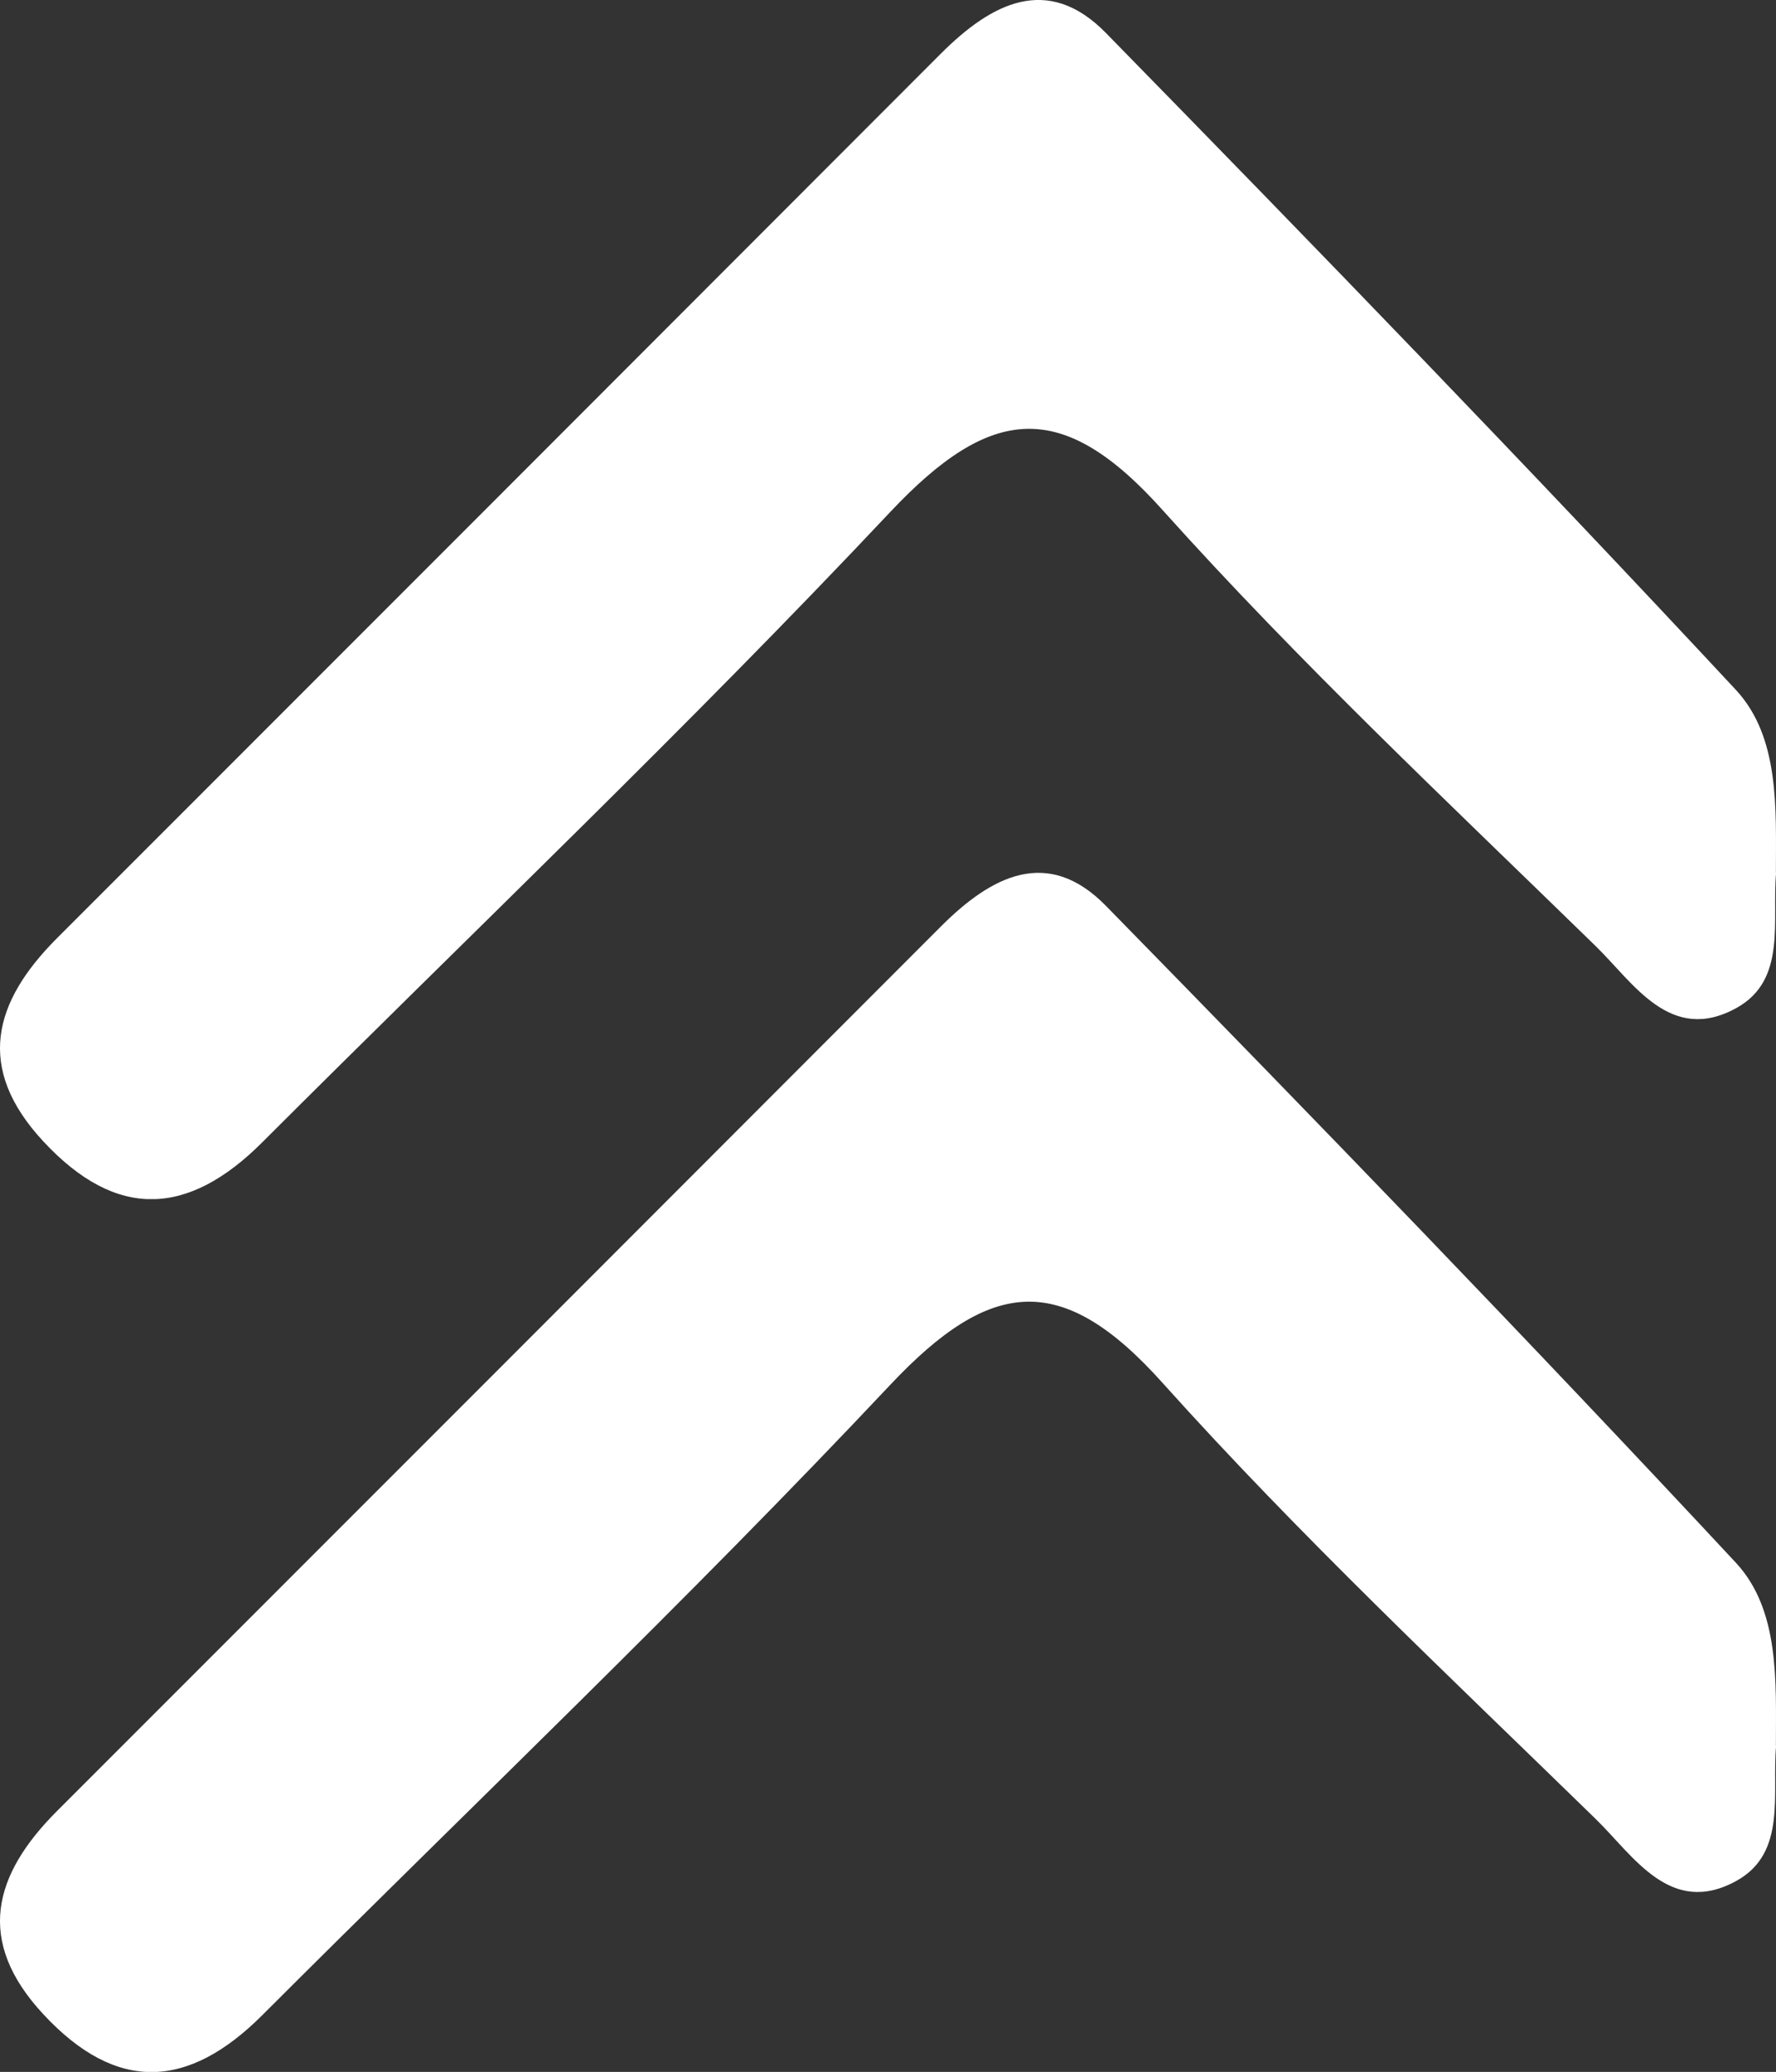 <svg xmlns="http://www.w3.org/2000/svg" xmlns:xlink="http://www.w3.org/1999/xlink" width="36.01" height="42" viewBox="0 0 36.01 42">
  <rect x="0" y="0" width="36.01" height="42" fill="#333333" stroke="none"/>
  <defs>
    <clipPath id="clip-path">
      <rect id="Rectangle_8" data-name="Rectangle 8" width="36.01" height="24.307" fill="#fff"/>
    </clipPath>
  </defs>
  <g id="Group_8999" data-name="Group 8999" transform="translate(-544 -1853.926)">
    <g id="Group_8965" data-name="Group 8965" transform="translate(544 1871.62)">
      <g id="Group_8962" data-name="Group 8962" transform="translate(0 0)" clip-path="url(#clip-path)">
        <path id="Path_49203" data-name="Path 49203" d="M36.009,17.694c0-1.3.081-2.75-.813-3.711-4.19-4.5-8.469-8.919-12.771-13.314C21.242-.54,20.1.066,19.08,1.085q-8.958,8.97-17.923,17.933c-1.29,1.29-1.662,2.632-.276,4.121,1.487,1.6,2.938,1.513,4.432.023,4.257-4.254,8.619-8.405,12.739-12.784,2.034-2.16,3.479-2.318,5.52-.04,2.77,3.087,5.807,5.939,8.78,8.838.768.747,1.518,2,2.861,1.255,1.021-.568.712-1.765.8-2.736" transform="translate(-0.001 0)" fill="#fff" fill-rule="evenodd"/>
      </g>
    </g>
    <g id="Group_8966" data-name="Group 8966" transform="translate(544 1853.926)">
      <g id="Group_8962-2" data-name="Group 8962" transform="translate(0 0)" clip-path="url(#clip-path)">
        <path id="Path_49203-2" data-name="Path 49203" d="M36.009,17.694c0-1.3.081-2.75-.813-3.711-4.19-4.5-8.469-8.919-12.771-13.314C21.242-.54,20.1.066,19.08,1.085q-8.958,8.97-17.923,17.933c-1.29,1.29-1.662,2.632-.276,4.121,1.487,1.6,2.938,1.513,4.432.023,4.257-4.254,8.619-8.405,12.739-12.784,2.034-2.16,3.479-2.318,5.52-.04,2.77,3.087,5.807,5.939,8.78,8.838.768.747,1.518,2,2.861,1.255,1.021-.568.712-1.765.8-2.736" transform="translate(-0.001 0)" fill="#fff" fill-rule="evenodd"/>
      </g>
    </g>
  </g>
</svg>
